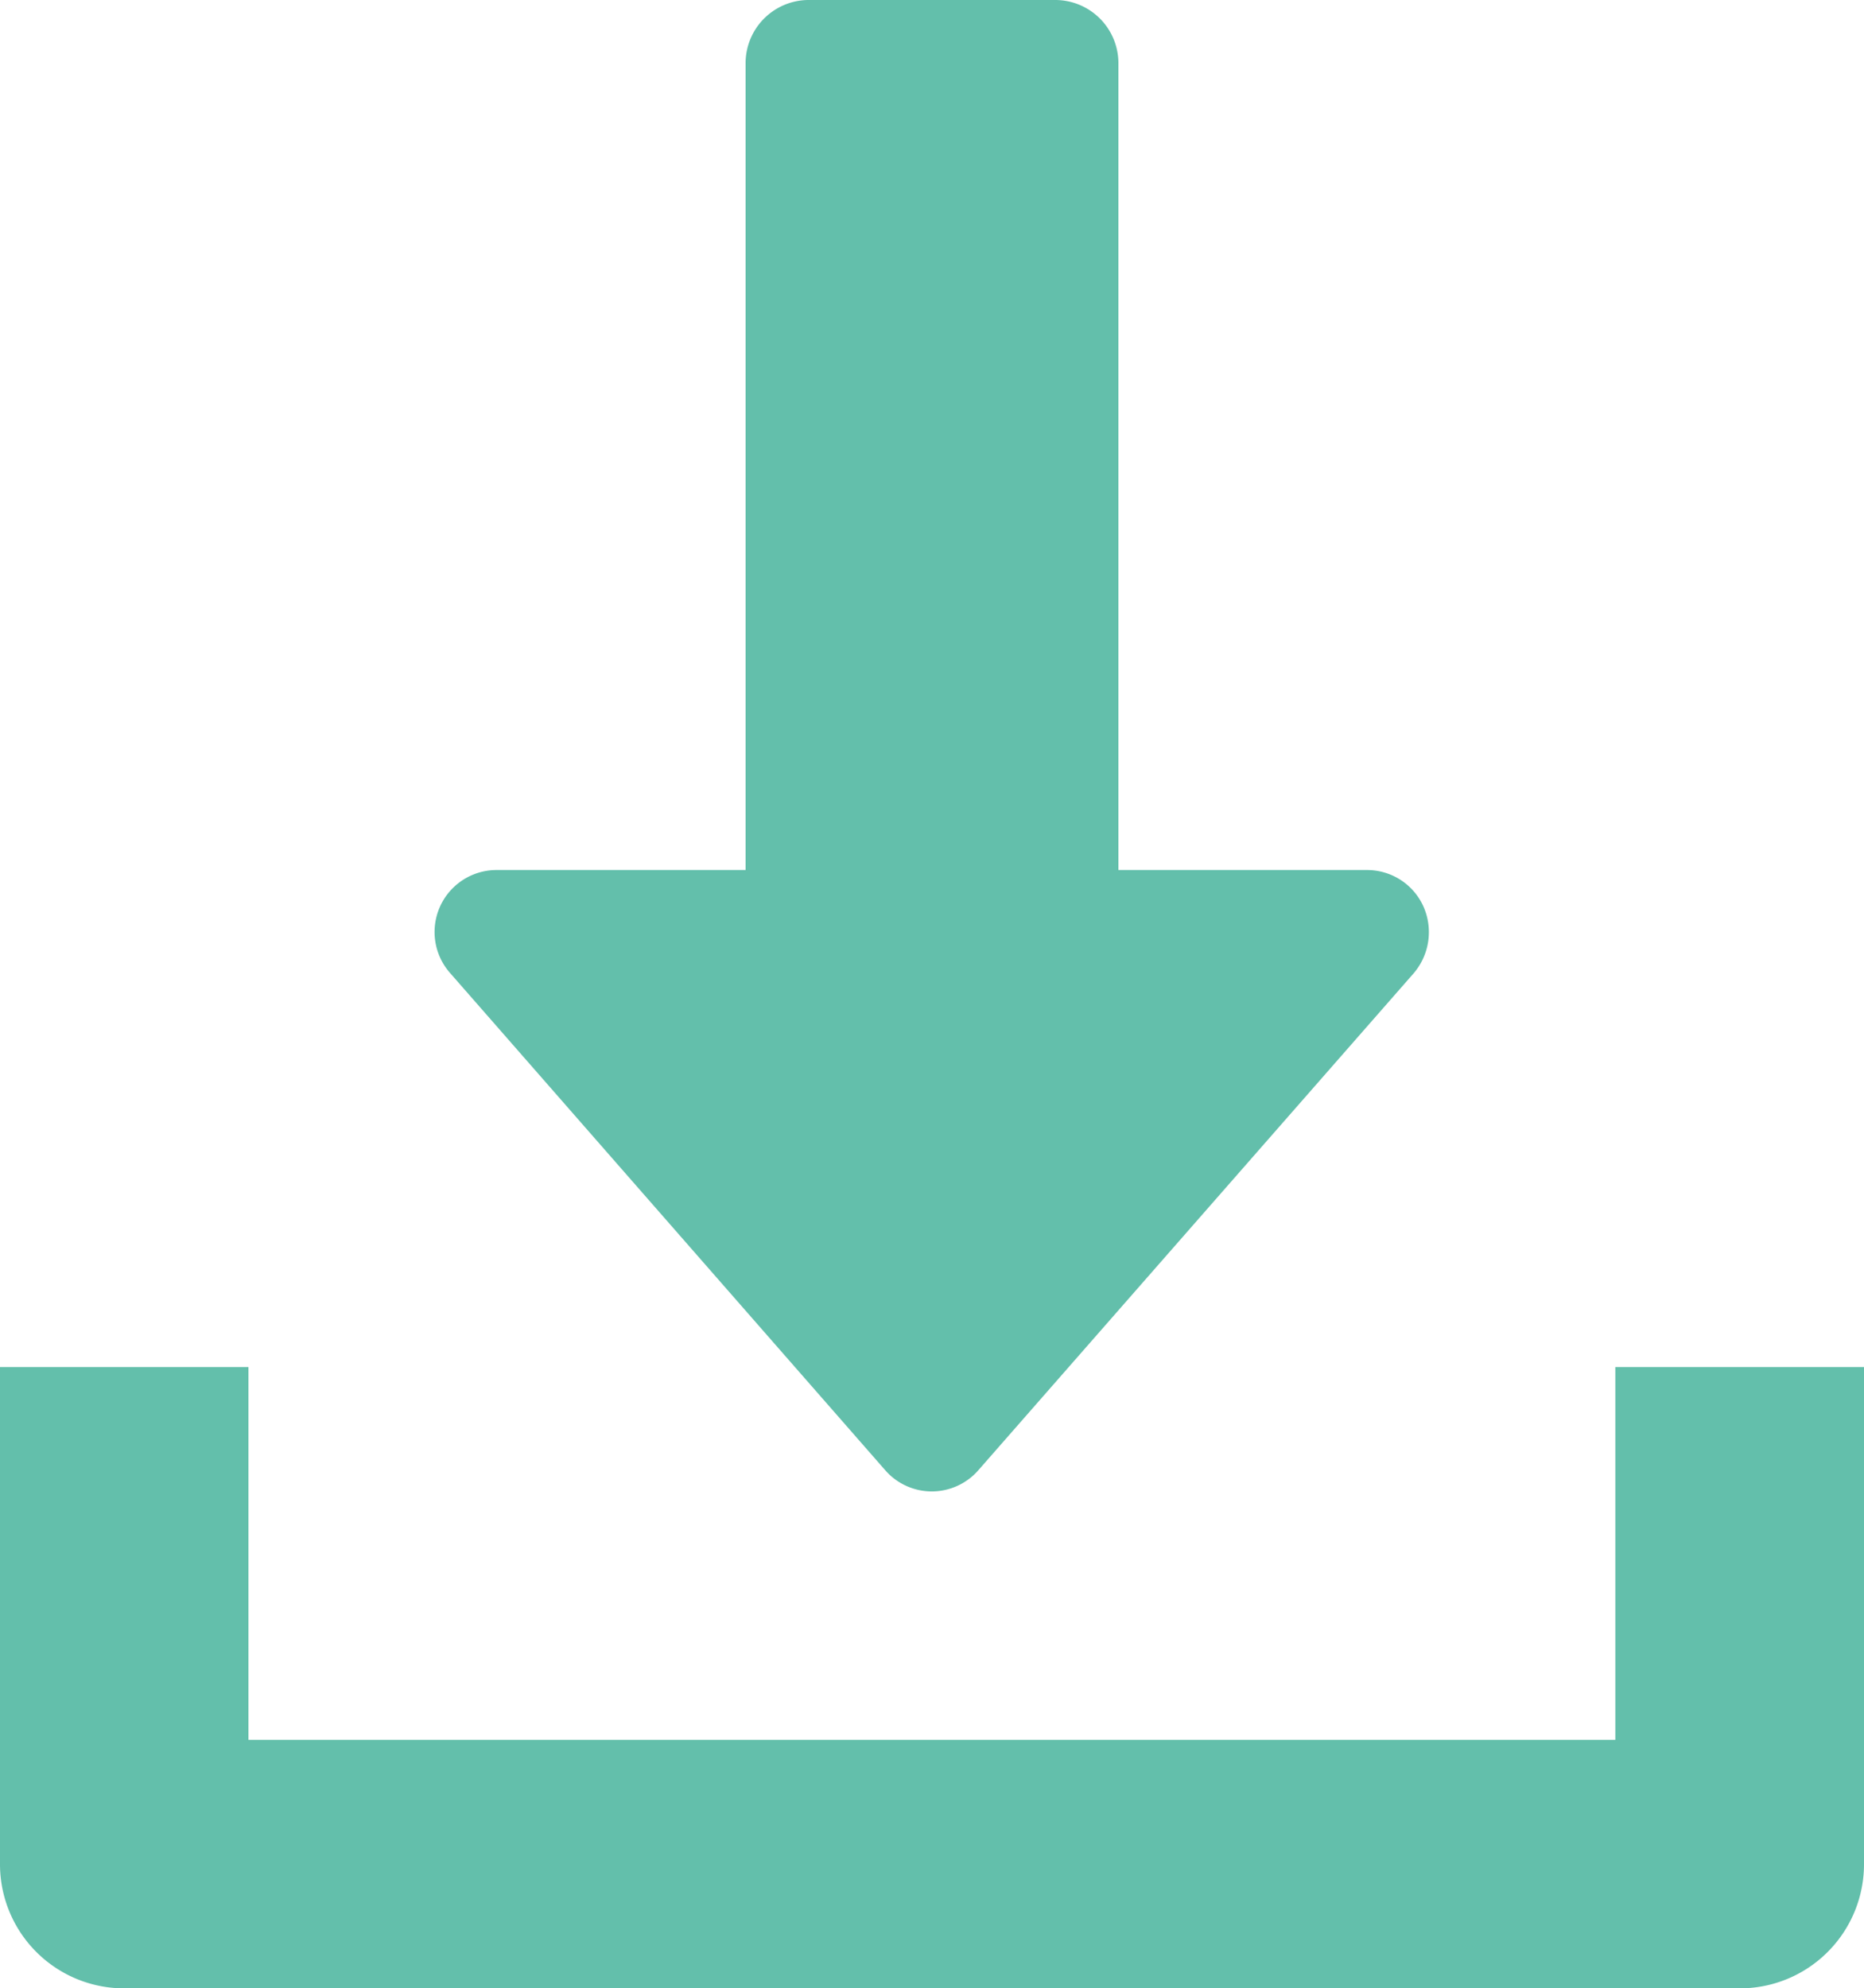 <svg id="Capa_1" data-name="Capa 1" xmlns="http://www.w3.org/2000/svg" viewBox="0 0 88.45 94.34"><defs><style>.cls-1{fill:#63bfab;}</style></defs><path class="cls-1" d="M73.54,45.82a2.93,2.93,0,0,0-2.68-1.72H59.07V5.77a3,3,0,0,0-3-2.95H44.33a3,3,0,0,0-2.95,2.95V44.1H29.59A2.94,2.94,0,0,0,27.37,49L48,72.57a2.93,2.93,0,0,0,4.43,0L73.08,49A3,3,0,0,0,73.54,45.82Z" transform="translate(-6 -2.82)"/><path class="cls-1" d="M82.65,67.68V85.37H17.79V67.68H6V91.27a5.89,5.89,0,0,0,5.9,5.89H88.55a5.89,5.89,0,0,0,5.9-5.89V67.68Z" transform="translate(-6 -2.82)"/></svg>